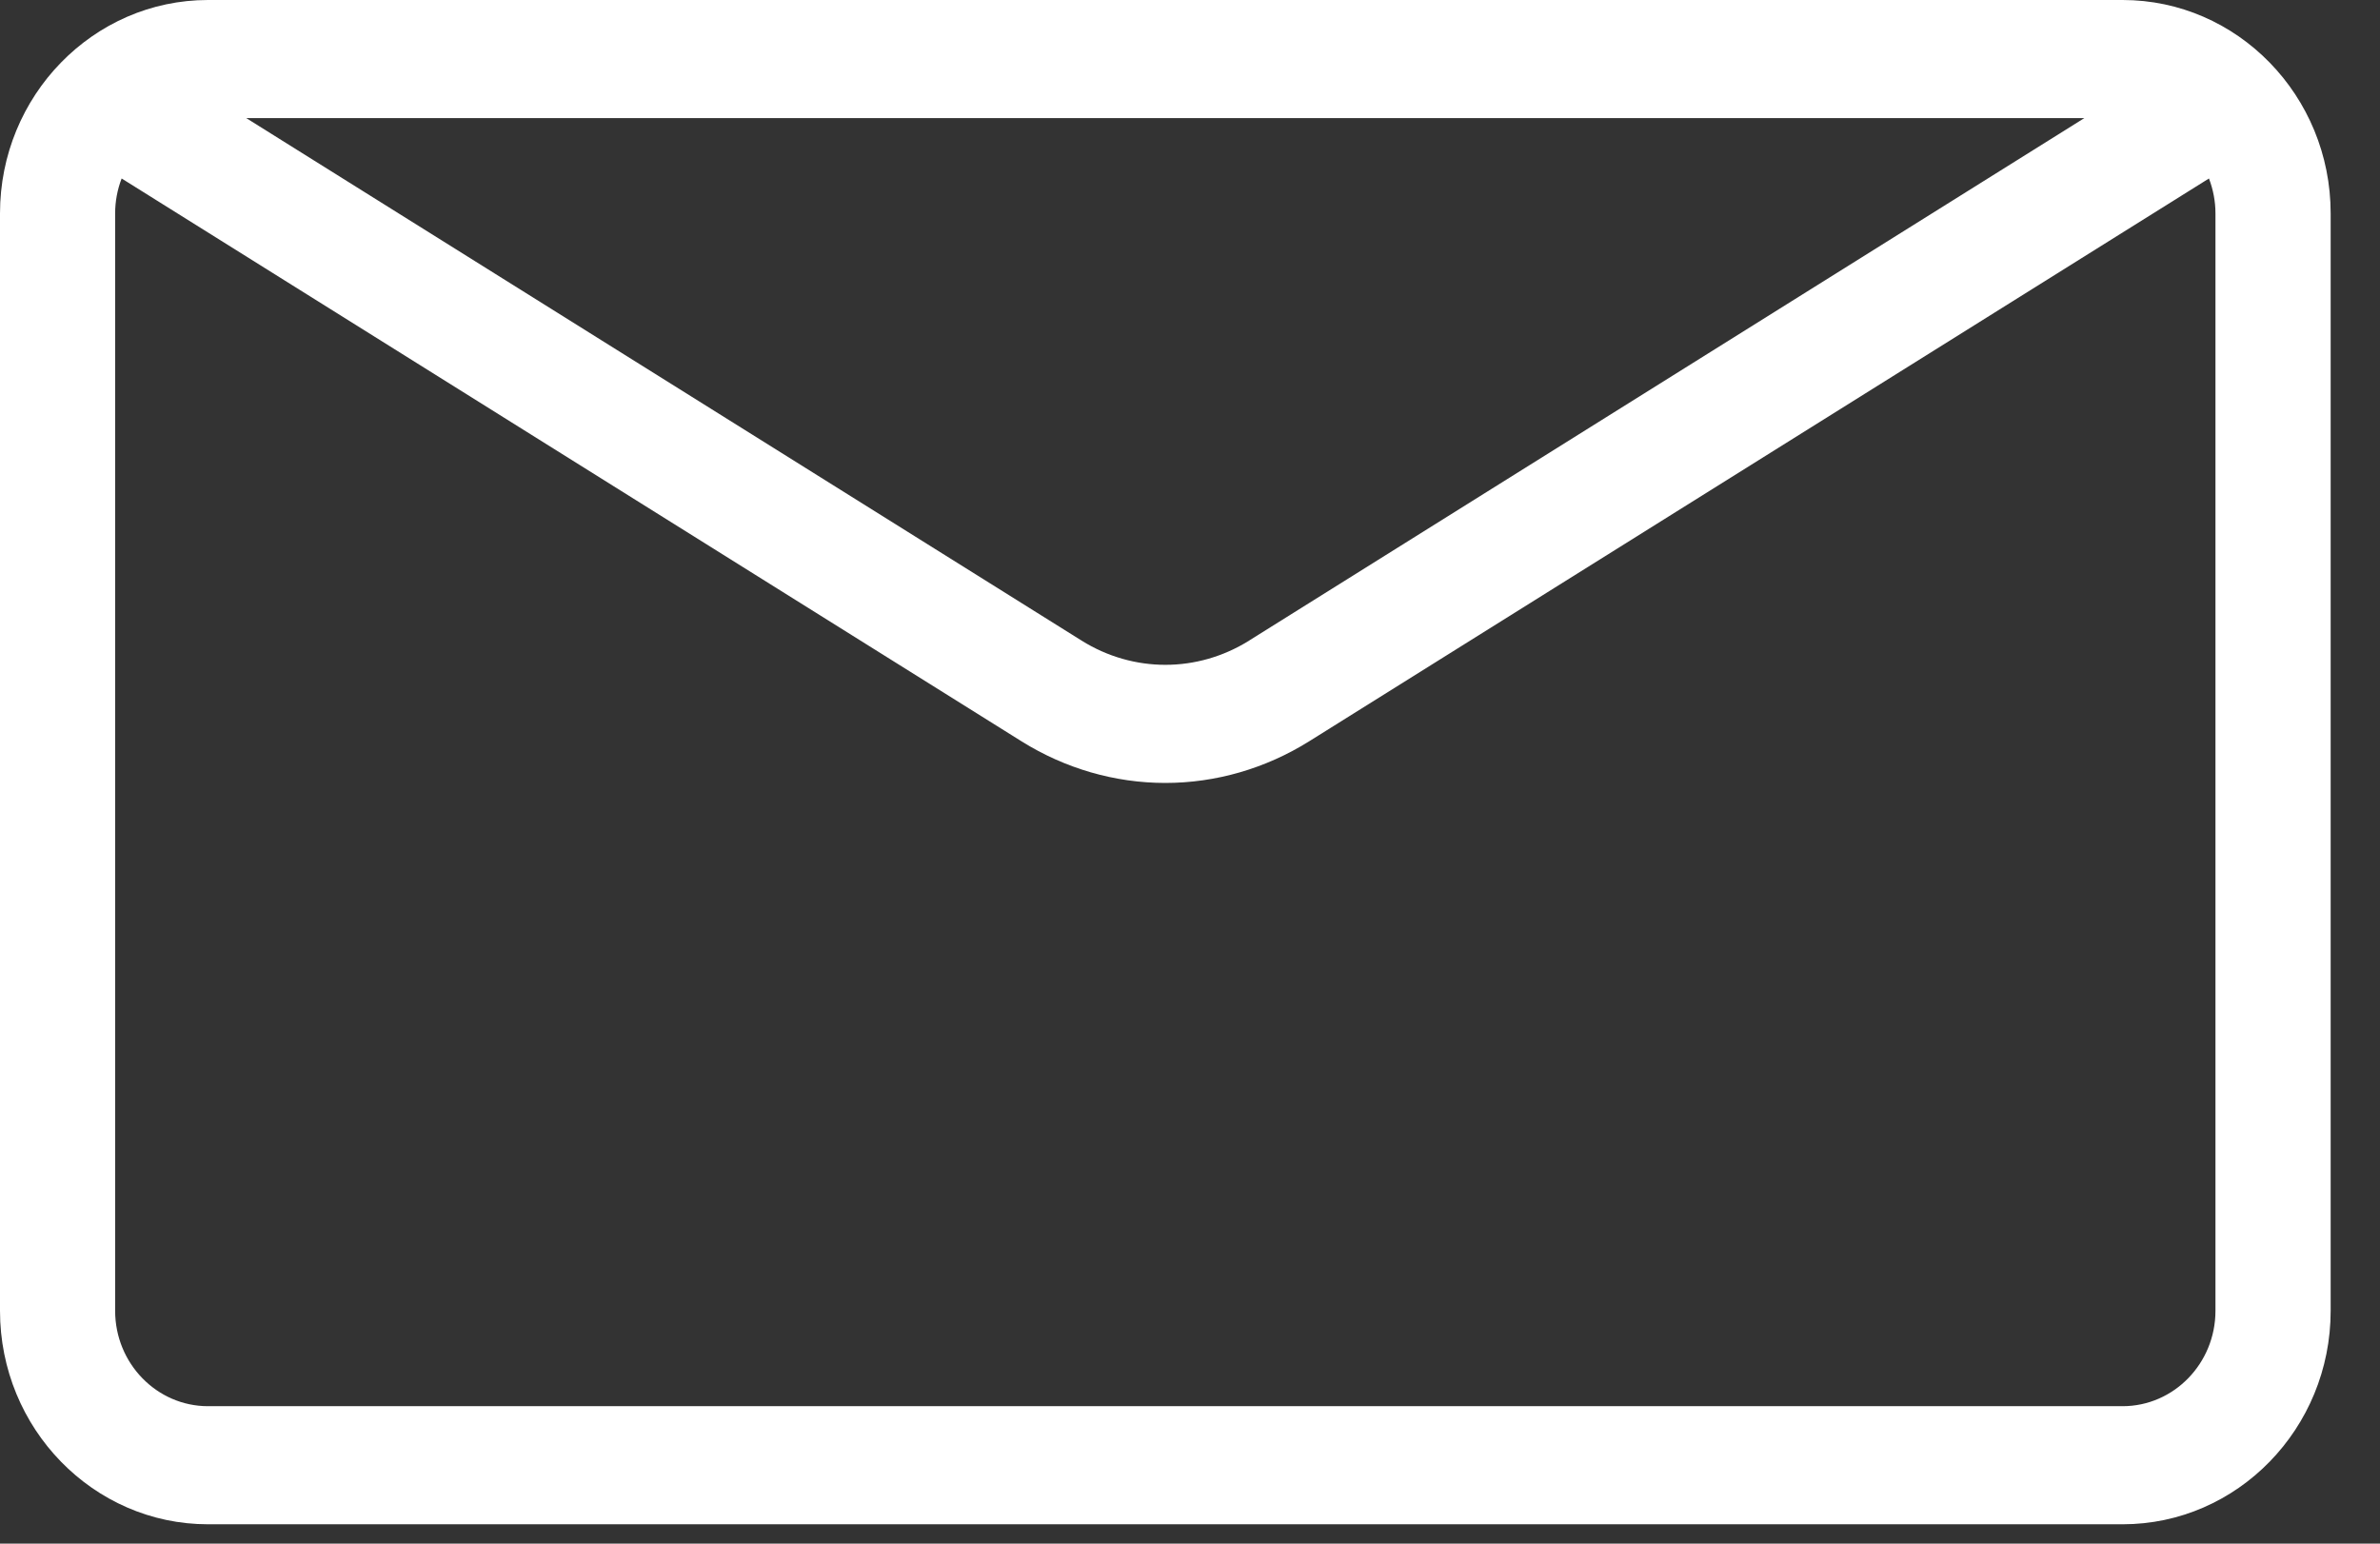 <svg width="37" height="24" viewBox="0 0 37 24" fill="none" xmlns="http://www.w3.org/2000/svg">
<rect x="0" y="0" width="37" height="24" fill="#333333" stroke="none"/>
<path d="M32.999 0H3.234C1.451 0 0 1.488 0 3.318V20.38C0 22.21 1.451 23.699 3.234 23.699H32.999C34.782 23.699 36.233 22.21 36.233 20.38V3.318C36.233 1.488 34.782 0 32.999 0ZM1.79 3.318C1.79 3.133 1.824 2.948 1.891 2.775L15.883 11.527C16.559 11.949 17.331 12.173 18.116 12.173C18.902 12.173 19.674 11.949 20.35 11.527L34.341 2.775C34.407 2.948 34.442 3.132 34.442 3.318V20.38C34.442 21.198 33.794 21.863 32.998 21.863H3.234C2.438 21.863 1.79 21.198 1.79 20.38V3.318ZM19.419 9.96C18.616 10.462 17.618 10.462 16.815 9.96L3.828 1.836H32.404L19.418 9.96H19.419Z" fill="white"/>
</svg>
